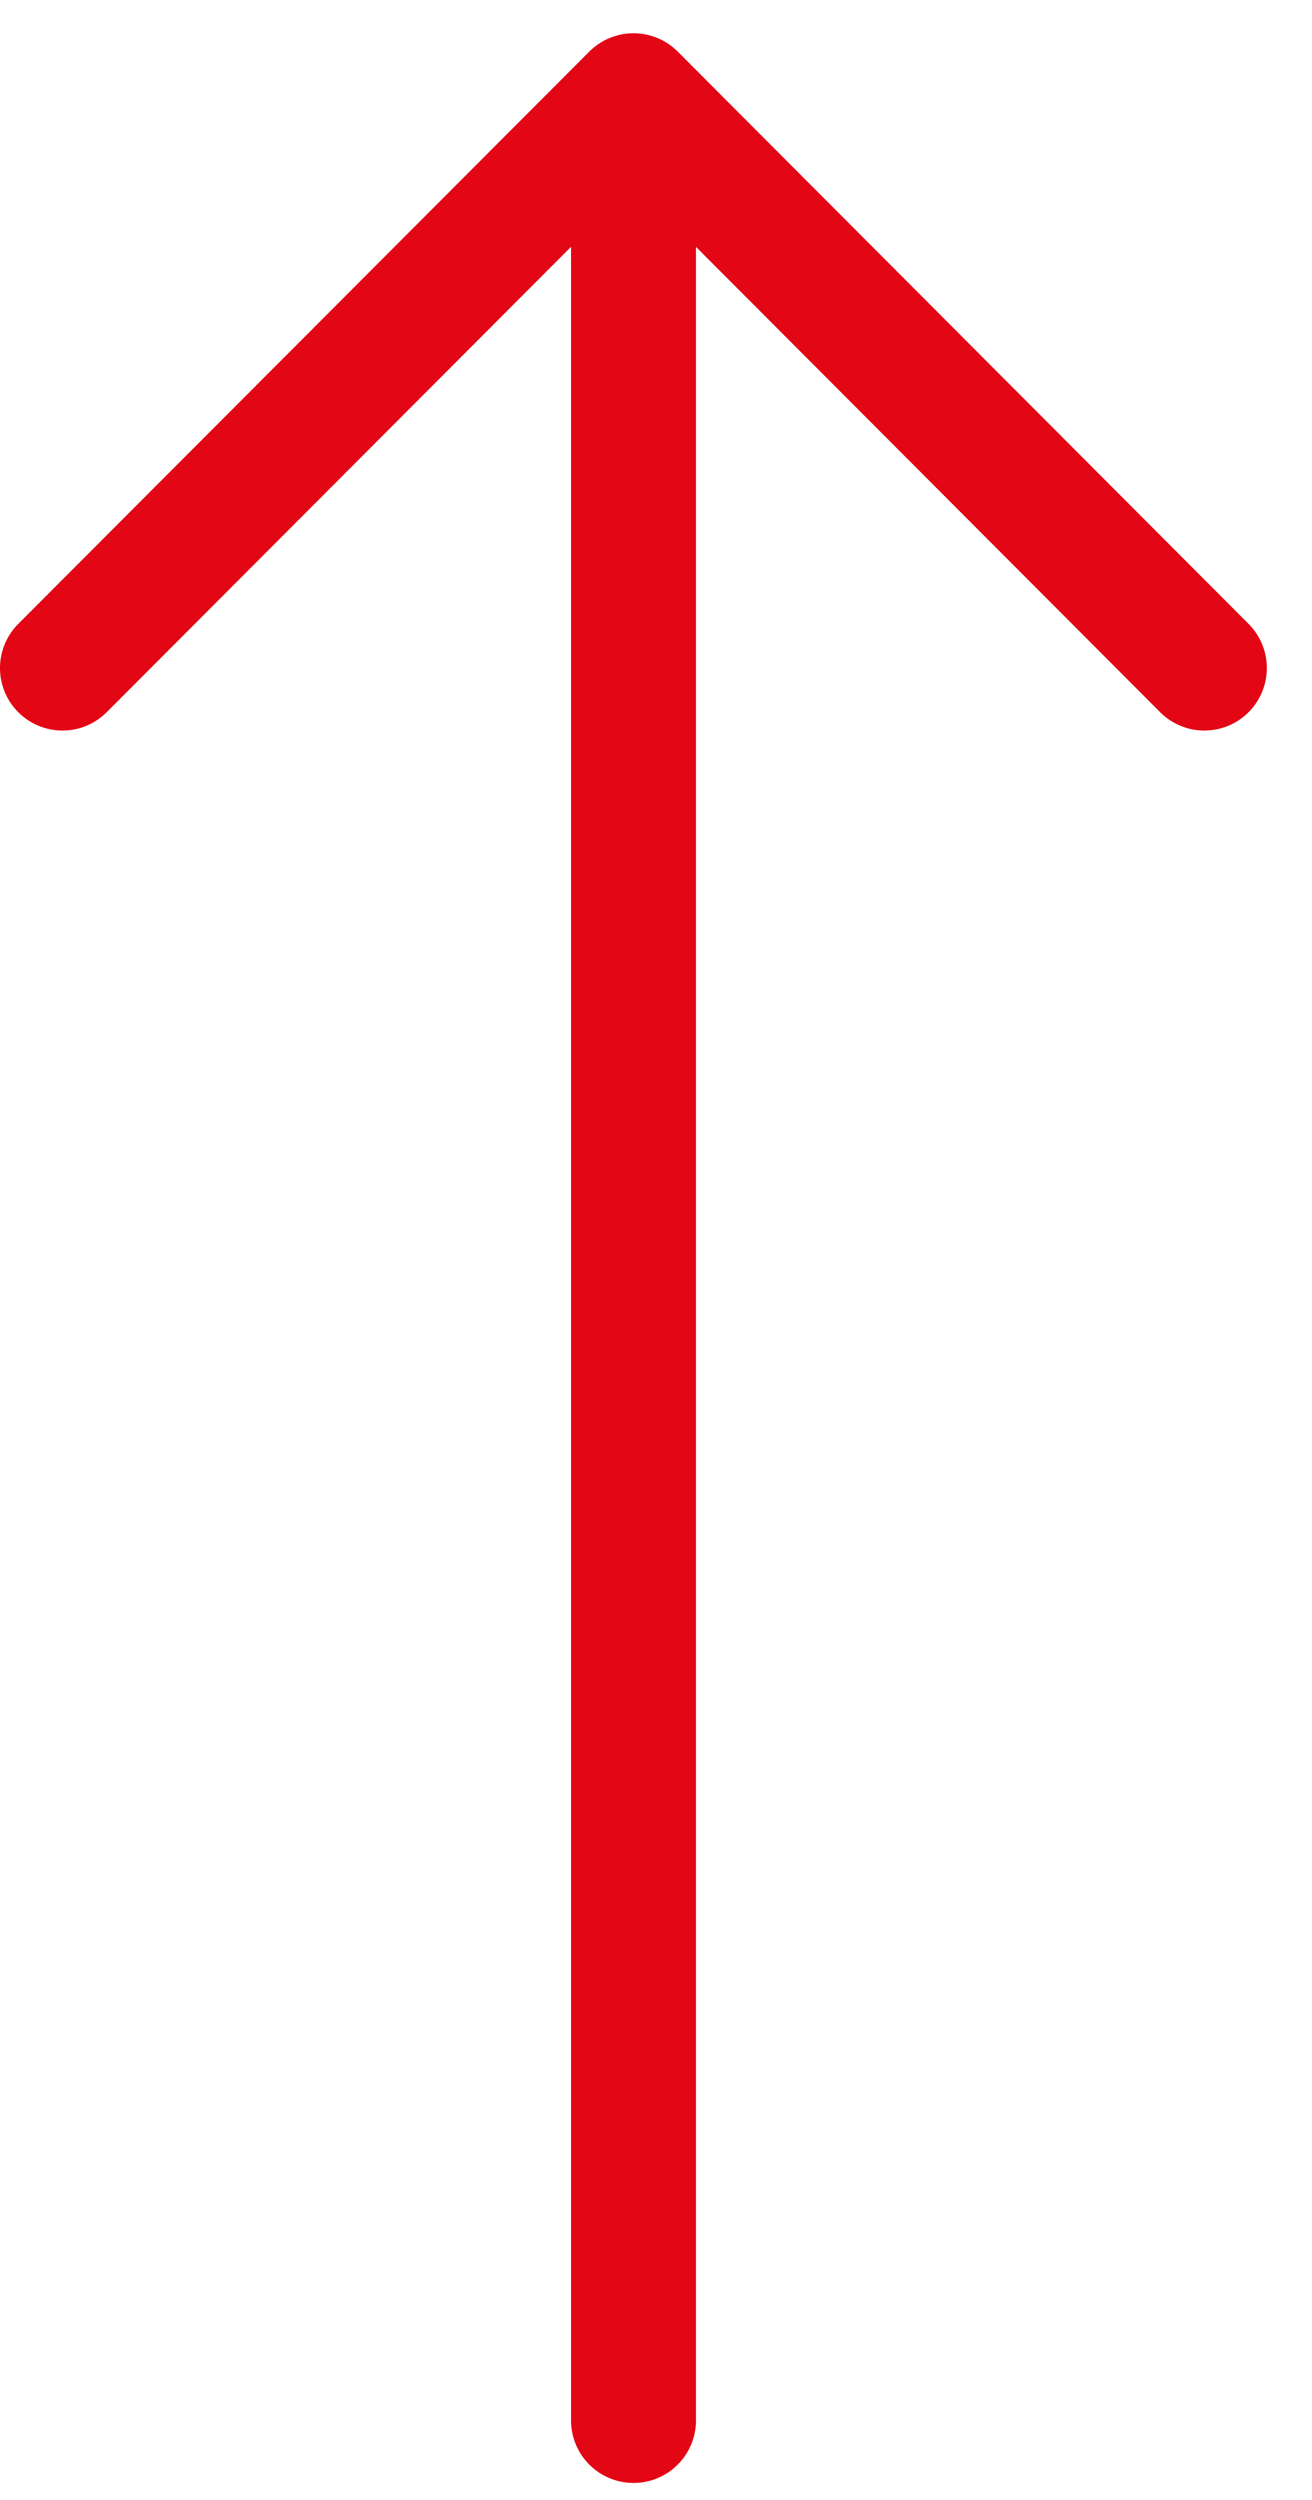 <svg width="21" height="40" viewBox="0 0 21 40" fill="none" xmlns="http://www.w3.org/2000/svg">
<path d="M10.14 38.728L10.14 2.729" stroke="#E30614" stroke-width="2" stroke-linecap="round" stroke-linejoin="round"/>
<path d="M1 10.689L10.14 1.532L19.277 10.689" stroke="#E30614" stroke-width="2" stroke-linecap="round" stroke-linejoin="round"/>
</svg>
